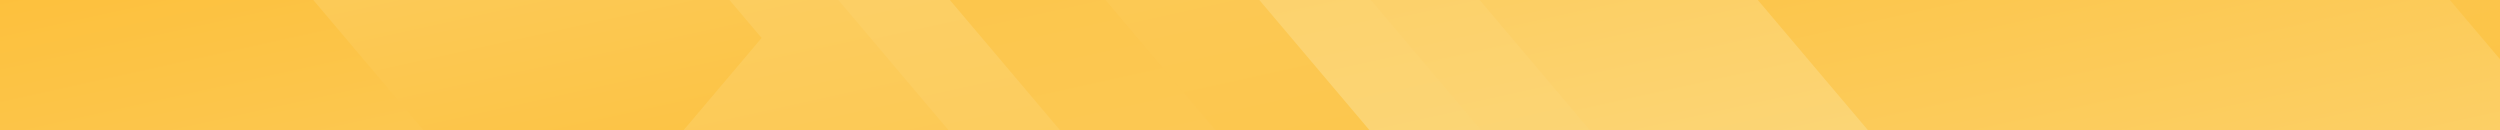 <svg width="1920" height="100" viewBox="0 0 1920 100" fill="none" xmlns="http://www.w3.org/2000/svg">
<rect x="0" y="0" width="1920" height="100" fill="#333333" stroke="none"/>
<g clip-path="url(#clip0_1_15)">
<rect width="1920" height="100" fill="white"/>
<path d="M1026.69 -1098.44L472.814 -443.931L1428.29 685.136L1982.15 30.633L1026.69 -1098.44Z" fill="url(#paint0_linear_1_15)"/>
<path d="M1430.49 688.746L470.148 -446.08L1024.66 -1101.34L1985 33.483L1430.49 688.746Z" fill="url(#paint1_linear_1_15)"/>
<path d="M852.121 -1164L1691.57 -172.04L1256.57 342L417.125 -649.96L852.121 -1164Z" fill="url(#paint2_linear_1_15)"/>
<path d="M1051.05 -827.719L1648.74 -121.43L1299.39 291.4L701.7 -414.889L1051.05 -827.719Z" fill="url(#paint3_linear_1_15)"/>
<path d="M1248.41 -495.707L1606.94 -72.037L1341.19 242.007L982.656 -181.663L1248.41 -495.707Z" fill="url(#paint4_linear_1_15)"/>
<path d="M1612.57 -317.806L1971.11 105.874L1705.34 419.907L1346.81 -3.763L1612.57 -317.806Z" fill="url(#paint5_linear_1_15)"/>
<path d="M774.315 1221.77L1328.19 567.255L372.71 -561.811L-181.151 92.692L774.315 1221.77Z" fill="url(#paint6_linear_1_15)"/>
<path d="M370.51 -565.421L1330.85 569.405L776.343 1224.67L-184 89.842L370.51 -565.421Z" fill="url(#paint7_linear_1_15)"/>
<path d="M715.451 1011.48L-123.99 19.52L311.007 -494.52L1150.45 497.45L715.451 1011.48Z" fill="url(#paint8_linear_1_15)"/>
<path d="M516.519 675.209L-81.168 -31.08L268.184 -443.91L865.871 262.379L516.519 675.209Z" fill="url(#paint9_linear_1_15)"/>
<path d="M319.159 343.196L-39.37 -80.473L226.386 -394.517L584.915 29.153L319.159 343.196Z" fill="url(#paint10_linear_1_15)"/>
<path d="M119.579 -143L478.108 280.67L212.352 594.714L-146.177 171.044L119.579 -143Z" fill="url(#paint11_linear_1_15)"/>
</g>
<defs>
<linearGradient id="paint0_linear_1_15" x1="2421.42" y1="-95.07" x2="327.325" y2="-290.775" gradientUnits="userSpaceOnUse">
<stop stop-color="#F2E256"/>
<stop offset="0.18" stop-color="#F6C681"/>
<stop offset="0.43" stop-color="#E65E38"/>
<stop offset="0.72" stop-color="#EE203E"/>
<stop offset="1" stop-color="#ED0874"/>
</linearGradient>
<linearGradient id="paint1_linear_1_15" x1="989.304" y1="-1284.2" x2="1461.29" y2="850.994" gradientUnits="userSpaceOnUse">
<stop stop-color="#FBDD8B"/>
<stop offset="1" stop-color="#FDB929"/>
</linearGradient>
<linearGradient id="paint2_linear_1_15" x1="1256.57" y1="503.838" x2="855.991" y2="-1308.33" gradientUnits="userSpaceOnUse">
<stop stop-color="#FBDD8B"/>
<stop offset="1" stop-color="#FDB929"/>
</linearGradient>
<linearGradient id="paint3_linear_1_15" x1="1324.04" y1="405.039" x2="1029.25" y2="-928.483" gradientUnits="userSpaceOnUse">
<stop stop-color="#FBDD8B"/>
<stop offset="1" stop-color="#FDB929"/>
</linearGradient>
<linearGradient id="paint4_linear_1_15" x1="1390.91" y1="307.926" x2="1200.53" y2="-553.314" gradientUnits="userSpaceOnUse">
<stop stop-color="#FBDD8B"/>
<stop offset="1" stop-color="#FDB929"/>
</linearGradient>
<linearGradient id="paint5_linear_1_15" x1="1755.07" y1="485.833" x2="1564.69" y2="-375.406" gradientUnits="userSpaceOnUse">
<stop stop-color="#FBDD8B"/>
<stop offset="1" stop-color="#FDB929"/>
</linearGradient>
<linearGradient id="paint6_linear_1_15" x1="-620.43" y1="218.395" x2="1473.67" y2="414.099" gradientUnits="userSpaceOnUse">
<stop stop-color="#F2E256"/>
<stop offset="0.18" stop-color="#F6C681"/>
<stop offset="0.43" stop-color="#E65E38"/>
<stop offset="0.72" stop-color="#EE203E"/>
<stop offset="1" stop-color="#ED0874"/>
</linearGradient>
<linearGradient id="paint7_linear_1_15" x1="811.706" y1="1407.54" x2="339.71" y2="-727.669" gradientUnits="userSpaceOnUse">
<stop stop-color="#FBDD8B"/>
<stop offset="1" stop-color="#FDB929"/>
</linearGradient>
<linearGradient id="paint8_linear_1_15" x1="310.995" y1="-656.345" x2="711.582" y2="1155.82" gradientUnits="userSpaceOnUse">
<stop stop-color="#FBDD8B"/>
<stop offset="1" stop-color="#FDB929"/>
</linearGradient>
<linearGradient id="paint9_linear_1_15" x1="243.537" y1="-557.553" x2="538.313" y2="775.975" gradientUnits="userSpaceOnUse">
<stop stop-color="#FBDD8B"/>
<stop offset="1" stop-color="#FDB929"/>
</linearGradient>
<linearGradient id="paint10_linear_1_15" x1="176.653" y1="-460.439" x2="367.03" y2="400.8" gradientUnits="userSpaceOnUse">
<stop stop-color="#FBDD8B"/>
<stop offset="1" stop-color="#FDB929"/>
</linearGradient>
<linearGradient id="paint11_linear_1_15" x1="262.08" y1="660.634" x2="71.703" y2="-200.605" gradientUnits="userSpaceOnUse">
<stop stop-color="#FBDD8B"/>
<stop offset="1" stop-color="#FDB929"/>
</linearGradient>
<clipPath id="clip0_1_15">
<rect width="1920" height="100" fill="white"/>
</clipPath>
</defs>
</svg>
